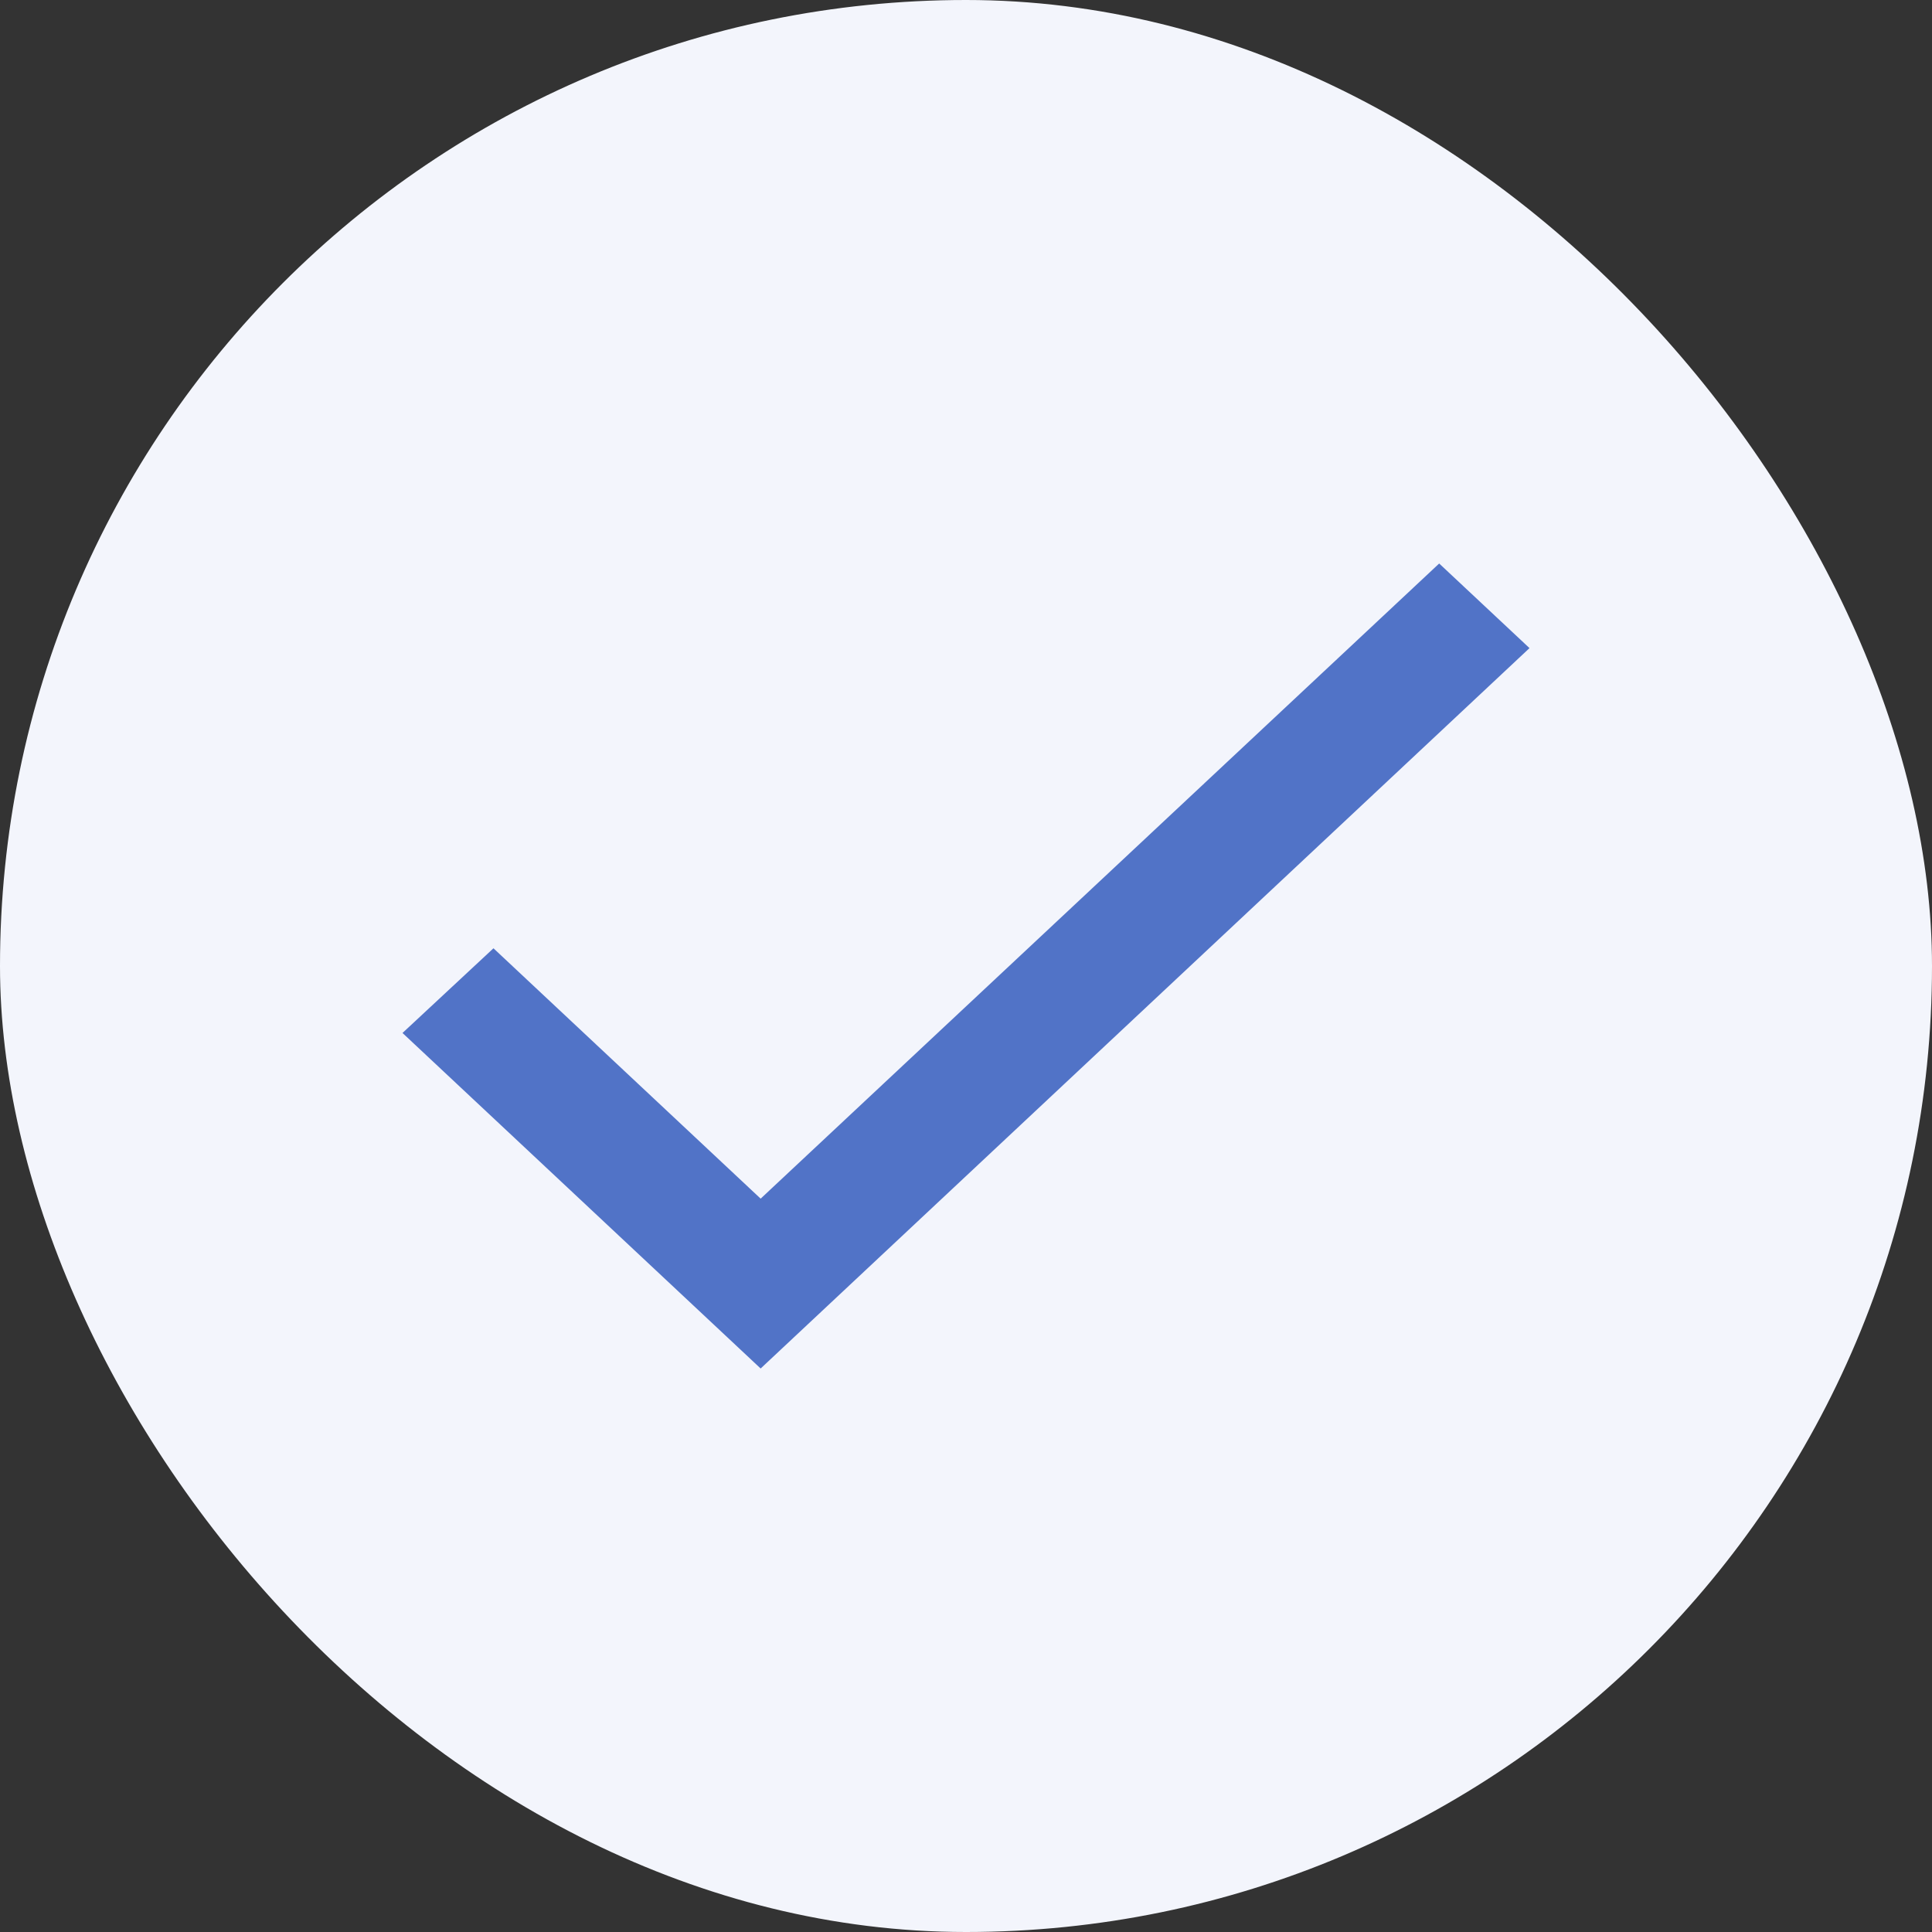 <svg width="24" height="24" viewBox="0 0 24 24" fill="none" xmlns="http://www.w3.org/2000/svg">
<rect x="0" y="0" width="24" height="24" fill="#333333" stroke="none"/>
<rect width="24" height="24" rx="12" fill="#F3F5FC"/>
<path d="M9.449 14.89L6.13 11.78L5 12.832L9.449 17L19 8.051L17.878 7L9.449 14.89Z" fill="#5173C7"/>
</svg>
